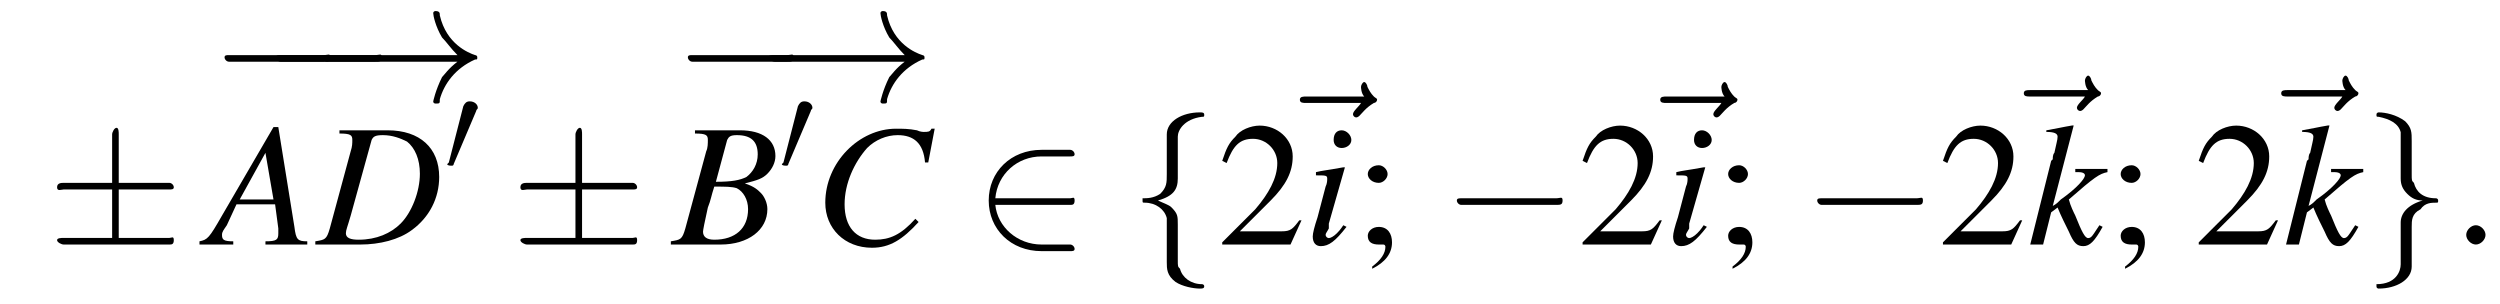 <?xml version='1.0' encoding='UTF-8'?>
<!---3.6-->
<svg height='18.9pt' version='1.1' viewBox='158.9 67.1 155.4 18.9' width='155.4pt' xmlns='http://www.w3.org/2000/svg' xmlns:xlink='http://www.w3.org/1999/xlink'>
<defs>
<path d='M5.2 -1.8C5.4 -1.8 5.5 -1.8 5.5 -2S5.4 -2.1 5.2 -2.1H0.9C0.8 -2.1 0.7 -2.1 0.7 -2S0.8 -1.8 0.9 -1.8H5.2Z' id='g1-0'/>
<path d='M3.2 -2.5H5.5C5.6 -2.5 5.7 -2.5 5.7 -2.6S5.6 -2.8 5.5 -2.8H3.2V-5C3.2 -5.1 3.2 -5.3 3.1 -5.3S2.9 -5.1 2.9 -5V-2.8H0.7C0.6 -2.8 0.4 -2.8 0.4 -2.6S0.6 -2.5 0.7 -2.5H2.9V-0.3H0.7C0.6 -0.3 0.4 -0.3 0.4 -0.2S0.6 0 0.7 0H5.5C5.6 0 5.7 0 5.7 -0.2S5.6 -0.3 5.5 -0.3H3.2V-2.5Z' id='g1-6'/>
<path d='M6.6 -1.8C6.2 -1.5 6 -1.2 5.9 -1.1C5.6 -0.5 5.5 0 5.5 0C5.5 0.1 5.6 0.1 5.6 0.1C5.8 0.1 5.8 0.1 5.8 -0.1C6 -0.8 6.5 -1.5 7.4 -1.9C7.5 -1.9 7.5 -1.9 7.5 -2S7.4 -2.1 7.4 -2.1C7.1 -2.2 6.1 -2.6 5.8 -3.9C5.8 -4 5.8 -4.1 5.6 -4.1C5.6 -4.1 5.5 -4.1 5.5 -4C5.5 -3.9 5.6 -3.4 5.9 -2.9C6.1 -2.7 6.3 -2.4 6.6 -2.1H0.7C0.6 -2.1 0.4 -2.1 0.4 -2S0.6 -1.8 0.7 -1.8H6.6Z' id='g1-33'/>
<path d='M2 -3.8C2 -3.9 2.1 -3.9 2.1 -4C2.1 -4.2 1.9 -4.4 1.6 -4.4C1.4 -4.4 1.3 -4.3 1.2 -4.1L0.3 -0.6C0.3 -0.6 0.2 -0.5 0.2 -0.5C0.2 -0.4 0.4 -0.4 0.5 -0.4C0.5 -0.4 0.6 -0.4 0.6 -0.5L2 -3.8Z' id='g1-48'/>
<path d='M4.4 -1.8C4.5 -1.8 4.6 -1.8 4.6 -2S4.5 -2.1 4.4 -2.1H1C1.1 -3.2 2 -4 3.1 -4H4.4C4.5 -4 4.6 -4 4.6 -4.1S4.5 -4.3 4.4 -4.3H3.1C1.7 -4.3 0.7 -3.3 0.7 -2S1.7 0.3 3.1 0.3H4.4C4.5 0.3 4.6 0.3 4.6 0.2S4.5 0 4.4 0H3.1C2 0 1.1 -0.8 1 -1.8H4.4Z' id='g1-50'/>
<path d='M2.2 -4.9C2.2 -5.2 2.5 -5.7 3.3 -5.8C3.4 -5.8 3.4 -5.8 3.4 -5.9C3.4 -6 3.3 -6 3.2 -6C2.4 -6 1.7 -5.6 1.7 -5V-3.2C1.7 -2.8 1.7 -2.6 1.4 -2.3C1.1 -2.1 0.8 -2.1 0.6 -2.1C0.6 -2.1 0.6 -2 0.6 -2C0.6 -1.9 0.6 -1.9 0.7 -1.9C1.2 -1.9 1.6 -1.6 1.7 -1.2C1.7 -1.1 1.7 -1.1 1.7 -0.8V0.8C1.7 1.1 1.7 1.4 2.1 1.7C2.4 1.9 2.9 2 3.2 2C3.3 2 3.4 2 3.4 1.9C3.4 1.8 3.3 1.8 3.3 1.8C2.8 1.8 2.4 1.5 2.3 1.1C2.2 1 2.2 1 2.2 0.7V-0.9C2.2 -1.3 2.2 -1.4 1.9 -1.7C1.8 -1.8 1.5 -1.9 1.3 -2C2 -2.2 2.2 -2.5 2.2 -3V-4.9Z' id='g1-102'/>
<path d='M1.7 0.9C1.7 1.2 1.5 1.8 0.6 1.8C0.6 1.8 0.6 1.9 0.6 1.9C0.6 2 0.7 2 0.7 2C1.5 2 2.2 1.6 2.2 1V-0.8C2.2 -1.1 2.2 -1.4 2.6 -1.6C2.8 -1.9 3.1 -1.9 3.3 -1.9C3.4 -1.9 3.4 -1.9 3.4 -2C3.4 -2.1 3.3 -2.1 3.3 -2.1C2.7 -2.1 2.4 -2.4 2.3 -2.8C2.2 -2.9 2.2 -2.9 2.2 -3.2V-4.7C2.2 -5.1 2.2 -5.3 1.9 -5.6C1.5 -5.9 1 -6 0.7 -6C0.7 -6 0.6 -6 0.6 -5.9C0.6 -5.8 0.6 -5.8 0.7 -5.8C1.2 -5.7 1.6 -5.5 1.7 -5.1C1.7 -5 1.7 -5 1.7 -4.7V-3C1.7 -2.7 1.8 -2.5 2 -2.3C2.2 -2.1 2.4 -2 2.7 -2C2 -1.8 1.7 -1.4 1.7 -1V0.9Z' id='g1-103'/>
<path d='M3.8 -1.1L3.7 -1.1C3.4 -0.7 3.3 -0.6 2.9 -0.6H1L2.4 -2C3.1 -2.7 3.4 -3.3 3.4 -4C3.4 -4.8 2.7 -5.4 1.9 -5.4C1.5 -5.4 1 -5.2 0.8 -4.9C0.5 -4.6 0.4 -4.4 0.2 -3.8L0.4 -3.7C0.7 -4.5 1 -4.8 1.6 -4.8C2.2 -4.8 2.7 -4.3 2.7 -3.7C2.7 -3 2.3 -2.3 1.7 -1.6L0.2 -0.1V0H3.3L3.8 -1.1Z' id='g3-50'/>
<path d='M0.8 1.1C1.4 0.8 1.7 0.4 1.7 -0.1C1.7 -0.5 1.5 -0.8 1.1 -0.8C0.8 -0.8 0.6 -0.6 0.6 -0.4C0.6 -0.1 0.8 0 1.1 0C1.2 0 1.2 0 1.3 0C1.3 0 1.3 0 1.3 0C1.4 0 1.4 0.1 1.4 0.1C1.4 0.4 1.2 0.7 0.8 1L0.8 1.1ZM1.1 -3.6C0.8 -3.6 0.6 -3.4 0.6 -3.2C0.6 -3 0.8 -2.8 1.1 -2.8C1.3 -2.8 1.5 -3 1.5 -3.2C1.5 -3.4 1.3 -3.6 1.1 -3.6Z' id='g3-59'/>
<path d='M6.1 -0.2C5.5 -0.2 5.4 -0.3 5.3 -1.1L4.3 -7.3H4L0.8 -1.8C0 -0.4 -0.1 -0.3 -0.6 -0.2V0H1.5V-0.2C0.9 -0.2 0.8 -0.3 0.8 -0.6C0.8 -0.8 0.9 -0.9 1.1 -1.2L1.7 -2.5H4.1L4.3 -1C4.3 -0.9 4.3 -0.8 4.3 -0.7C4.3 -0.3 4.2 -0.2 3.5 -0.2V0H6.1V-0.2ZM1.9 -2.8L3.5 -5.7L4 -2.8H1.9Z' id='g13-65'/>
<path d='M-0.1 0H3C4.7 0 5.9 -0.9 5.9 -2.2C5.9 -2.6 5.7 -3 5.5 -3.2C5.3 -3.4 5.1 -3.6 4.5 -3.8C5.3 -4 5.6 -4.1 5.9 -4.4C6.2 -4.7 6.4 -5.1 6.4 -5.5C6.4 -6.5 5.6 -7.1 4.2 -7.1H1.4V-6.9C2.1 -6.9 2.2 -6.8 2.2 -6.5C2.2 -6.3 2.2 -6 2.1 -5.8L0.8 -1C0.6 -0.3 0.5 -0.3 -0.1 -0.2V0ZM2.6 -3.6C3.3 -3.6 3.7 -3.6 4 -3.5C4.4 -3.3 4.7 -2.8 4.7 -2.2C4.7 -1 3.9 -0.3 2.6 -0.3C2.1 -0.3 1.9 -0.5 1.9 -0.8C1.9 -0.9 2 -1.4 2.2 -2.3C2.4 -2.8 2.4 -3 2.6 -3.6ZM3.4 -6.5C3.5 -6.7 3.6 -6.8 4 -6.8C4.9 -6.8 5.3 -6.4 5.3 -5.6C5.3 -5 5 -4.5 4.6 -4.2C4.2 -4 3.7 -3.9 2.7 -3.9L3.4 -6.5Z' id='g13-66'/>
<path d='M7.1 -5.1L7.5 -7.2H7.3C7.2 -7 7.1 -7 6.8 -7C6.8 -7 6.6 -7 6.4 -7.1C5.9 -7.2 5.5 -7.2 5.1 -7.2C2.8 -7.2 0.7 -5.1 0.7 -2.6C0.7 -1 1.9 0.2 3.6 0.2C4.7 0.2 5.5 -0.3 6.5 -1.4L6.3 -1.6C5.4 -0.6 4.7 -0.3 3.8 -0.3C2.6 -0.3 1.9 -1.1 1.9 -2.5C1.9 -3.8 2.5 -5.1 3.3 -6C3.8 -6.5 4.5 -6.8 5.2 -6.8C6.2 -6.8 6.8 -6.3 6.9 -5.1L7.1 -5.1Z' id='g13-67'/>
<path d='M1.4 -6.9C2.1 -6.9 2.2 -6.8 2.2 -6.5C2.2 -6.3 2.2 -6.1 2.1 -5.8L0.8 -1C0.6 -0.3 0.5 -0.3 -0.1 -0.2V0H2.7C3.9 0 5.1 -0.3 5.9 -0.9C7 -1.7 7.6 -2.9 7.6 -4.2C7.6 -6 6.4 -7.1 4.4 -7.1H1.4V-6.9ZM3.4 -6.5C3.5 -6.7 3.6 -6.8 4.1 -6.8C4.7 -6.8 5.2 -6.6 5.6 -6.4C6.1 -6 6.4 -5.3 6.4 -4.4C6.4 -3.3 5.9 -2 5.2 -1.3C4.6 -0.7 3.7 -0.3 2.6 -0.3C2.1 -0.3 1.8 -0.4 1.8 -0.7C1.8 -0.9 1.9 -1.1 2.1 -1.8L3.4 -6.5Z' id='g13-68'/>
<path d='M2.4 -1.2C2.2 -0.9 2.1 -0.8 2 -0.7C1.8 -0.5 1.6 -0.4 1.5 -0.4C1.4 -0.4 1.3 -0.5 1.3 -0.6C1.3 -0.7 1.4 -0.8 1.5 -1C1.5 -1.1 1.5 -1.1 1.5 -1.2V-1.2L1.5 -1.3L2.5 -4.8L2.4 -4.8C1.3 -4.6 1.1 -4.6 0.7 -4.5V-4.3C1.3 -4.3 1.4 -4.3 1.4 -4.1C1.4 -4 1.4 -3.8 1.3 -3.6L0.8 -1.7C0.6 -1.1 0.5 -0.7 0.5 -0.5C0.5 -0.1 0.7 0.1 1 0.1C1.5 0.1 1.9 -0.2 2.6 -1.1L2.4 -1.2ZM2.3 -7.1C2 -7.1 1.8 -6.9 1.8 -6.5C1.8 -6.2 2 -6 2.3 -6C2.6 -6 2.9 -6.2 2.9 -6.5C2.9 -6.8 2.6 -7.1 2.3 -7.1Z' id='g13-105'/>
<path d='M4.5 -1.2L4.3 -0.9C4.1 -0.6 4 -0.4 3.8 -0.4C3.6 -0.4 3.4 -0.8 3 -1.8C2.9 -2 2.7 -2.4 2.6 -2.8C4.2 -4.2 4.5 -4.4 5 -4.5V-4.7H3V-4.5H3.2C3.5 -4.5 3.6 -4.4 3.6 -4.3C3.6 -4.1 3.1 -3.5 2.1 -2.8C1.9 -2.6 1.8 -2.5 1.6 -2.4L2.9 -7.4L2.8 -7.4C2.2 -7.3 1.8 -7.2 1.2 -7.1V-7C1.7 -7 1.9 -6.9 1.9 -6.7C1.9 -6.5 1.8 -6.2 1.7 -5.7C1.6 -5.6 1.6 -5.4 1.6 -5.3L1.5 -5.2L0.2 0H1L1.5 -2L1.9 -2.3C2.1 -1.8 2.4 -1.2 2.6 -0.8C2.9 -0.1 3.1 0.1 3.5 0.1C3.9 0.1 4.2 -0.2 4.7 -1.1L4.5 -1.2Z' id='g13-107'/>
<use id='g16-50' transform='scale(1.369)' xlink:href='#g3-50'/>
<use id='g16-59' transform='scale(1.369)' xlink:href='#g3-59'/>
<path d='M2.1 -0.6C2.1 -0.9 1.8 -1.2 1.5 -1.2S0.9 -0.9 0.9 -0.6S1.2 0 1.5 0S2.1 -0.3 2.1 -0.6Z' id='g12-58'/>
<path d='M5.8 -6.5C5.7 -6.3 5.3 -6 5.3 -5.8C5.3 -5.7 5.4 -5.6 5.5 -5.6C5.6 -5.6 5.7 -5.7 5.7 -5.7C5.9 -5.9 6.1 -6.2 6.6 -6.5C6.7 -6.5 6.8 -6.6 6.8 -6.7C6.8 -6.8 6.7 -6.8 6.6 -6.9C6.4 -7.1 6.3 -7.3 6.2 -7.5C6.2 -7.6 6.1 -7.8 6 -7.8S5.8 -7.6 5.8 -7.5C5.8 -7.5 5.8 -7.1 6 -6.9H2.4C2.2 -6.9 2 -6.9 2 -6.7S2.2 -6.5 2.4 -6.5H5.8Z' id='g12-126'/>
<use id='g6-0' transform='scale(1.369)' xlink:href='#g1-0'/>
<use id='g6-6' transform='scale(1.369)' xlink:href='#g1-6'/>
<use id='g6-33' transform='scale(1.369)' xlink:href='#g1-33'/>
<use id='g6-50' transform='scale(1.369)' xlink:href='#g1-50'/>
<use id='g6-102' transform='scale(1.369)' xlink:href='#g1-102'/>
<use id='g6-103' transform='scale(1.369)' xlink:href='#g1-103'/>
</defs>
<g id='page1'>

<use x='161.9' xlink:href='#g6-6' y='82.3'/>
<use x='171.9' xlink:href='#g6-0' y='73.4'/>
<use x='175.1' xlink:href='#g6-0' y='73.4'/>
<use x='178.3' xlink:href='#g6-33' y='73.4'/>
<use x='171.9' xlink:href='#g13-65' y='82.3'/>
<use x='178.6' xlink:href='#g13-68' y='82.3'/>
<use x='186.5' xlink:href='#g1-48' y='77.8'/>
<use x='190.7' xlink:href='#g6-6' y='82.3'/>
<use x='200.7' xlink:href='#g6-0' y='73.4'/>
<use x='206.1' xlink:href='#g6-33' y='73.4'/>
<use x='200.7' xlink:href='#g13-66' y='82.3'/>
<use x='207.3' xlink:href='#g1-48' y='77.8'/>
<use x='209.5' xlink:href='#g13-67' y='82.3'/>
<use x='219.4' xlink:href='#g6-50' y='82.3'/>
<use x='229.1' xlink:href='#g6-102' y='82.3'/>
<use x='234.6' xlink:href='#g16-50' y='82.3'/>
<use x='237.7' xlink:href='#g12-126' y='80'/>
<use x='240' xlink:href='#g13-105' y='82.3'/>
<use x='243.1' xlink:href='#g16-59' y='82.3'/>
<use x='248.5' xlink:href='#g6-0' y='82.3'/>
<use x='257' xlink:href='#g16-50' y='82.3'/>
<use x='260.1' xlink:href='#g12-126' y='80'/>
<use x='262.4' xlink:href='#g13-105' y='82.3'/>
<use x='265.5' xlink:href='#g16-59' y='82.3'/>
<use x='270.9' xlink:href='#g6-0' y='82.3'/>
<use x='279.4' xlink:href='#g16-50' y='82.3'/>
<use x='282.7' xlink:href='#g12-126' y='79.6'/>
<use x='284.9' xlink:href='#g13-107' y='82.3'/>
<use x='289.9' xlink:href='#g16-59' y='82.3'/>
<use x='295.3' xlink:href='#g16-50' y='82.3'/>
<use x='298.7' xlink:href='#g12-126' y='79.6'/>
<use x='300.8' xlink:href='#g13-107' y='82.3'/>
<use x='305.8' xlink:href='#g6-103' y='82.3'/>
<use x='311.3' xlink:href='#g12-58' y='82.3'/>
</g>
</svg>